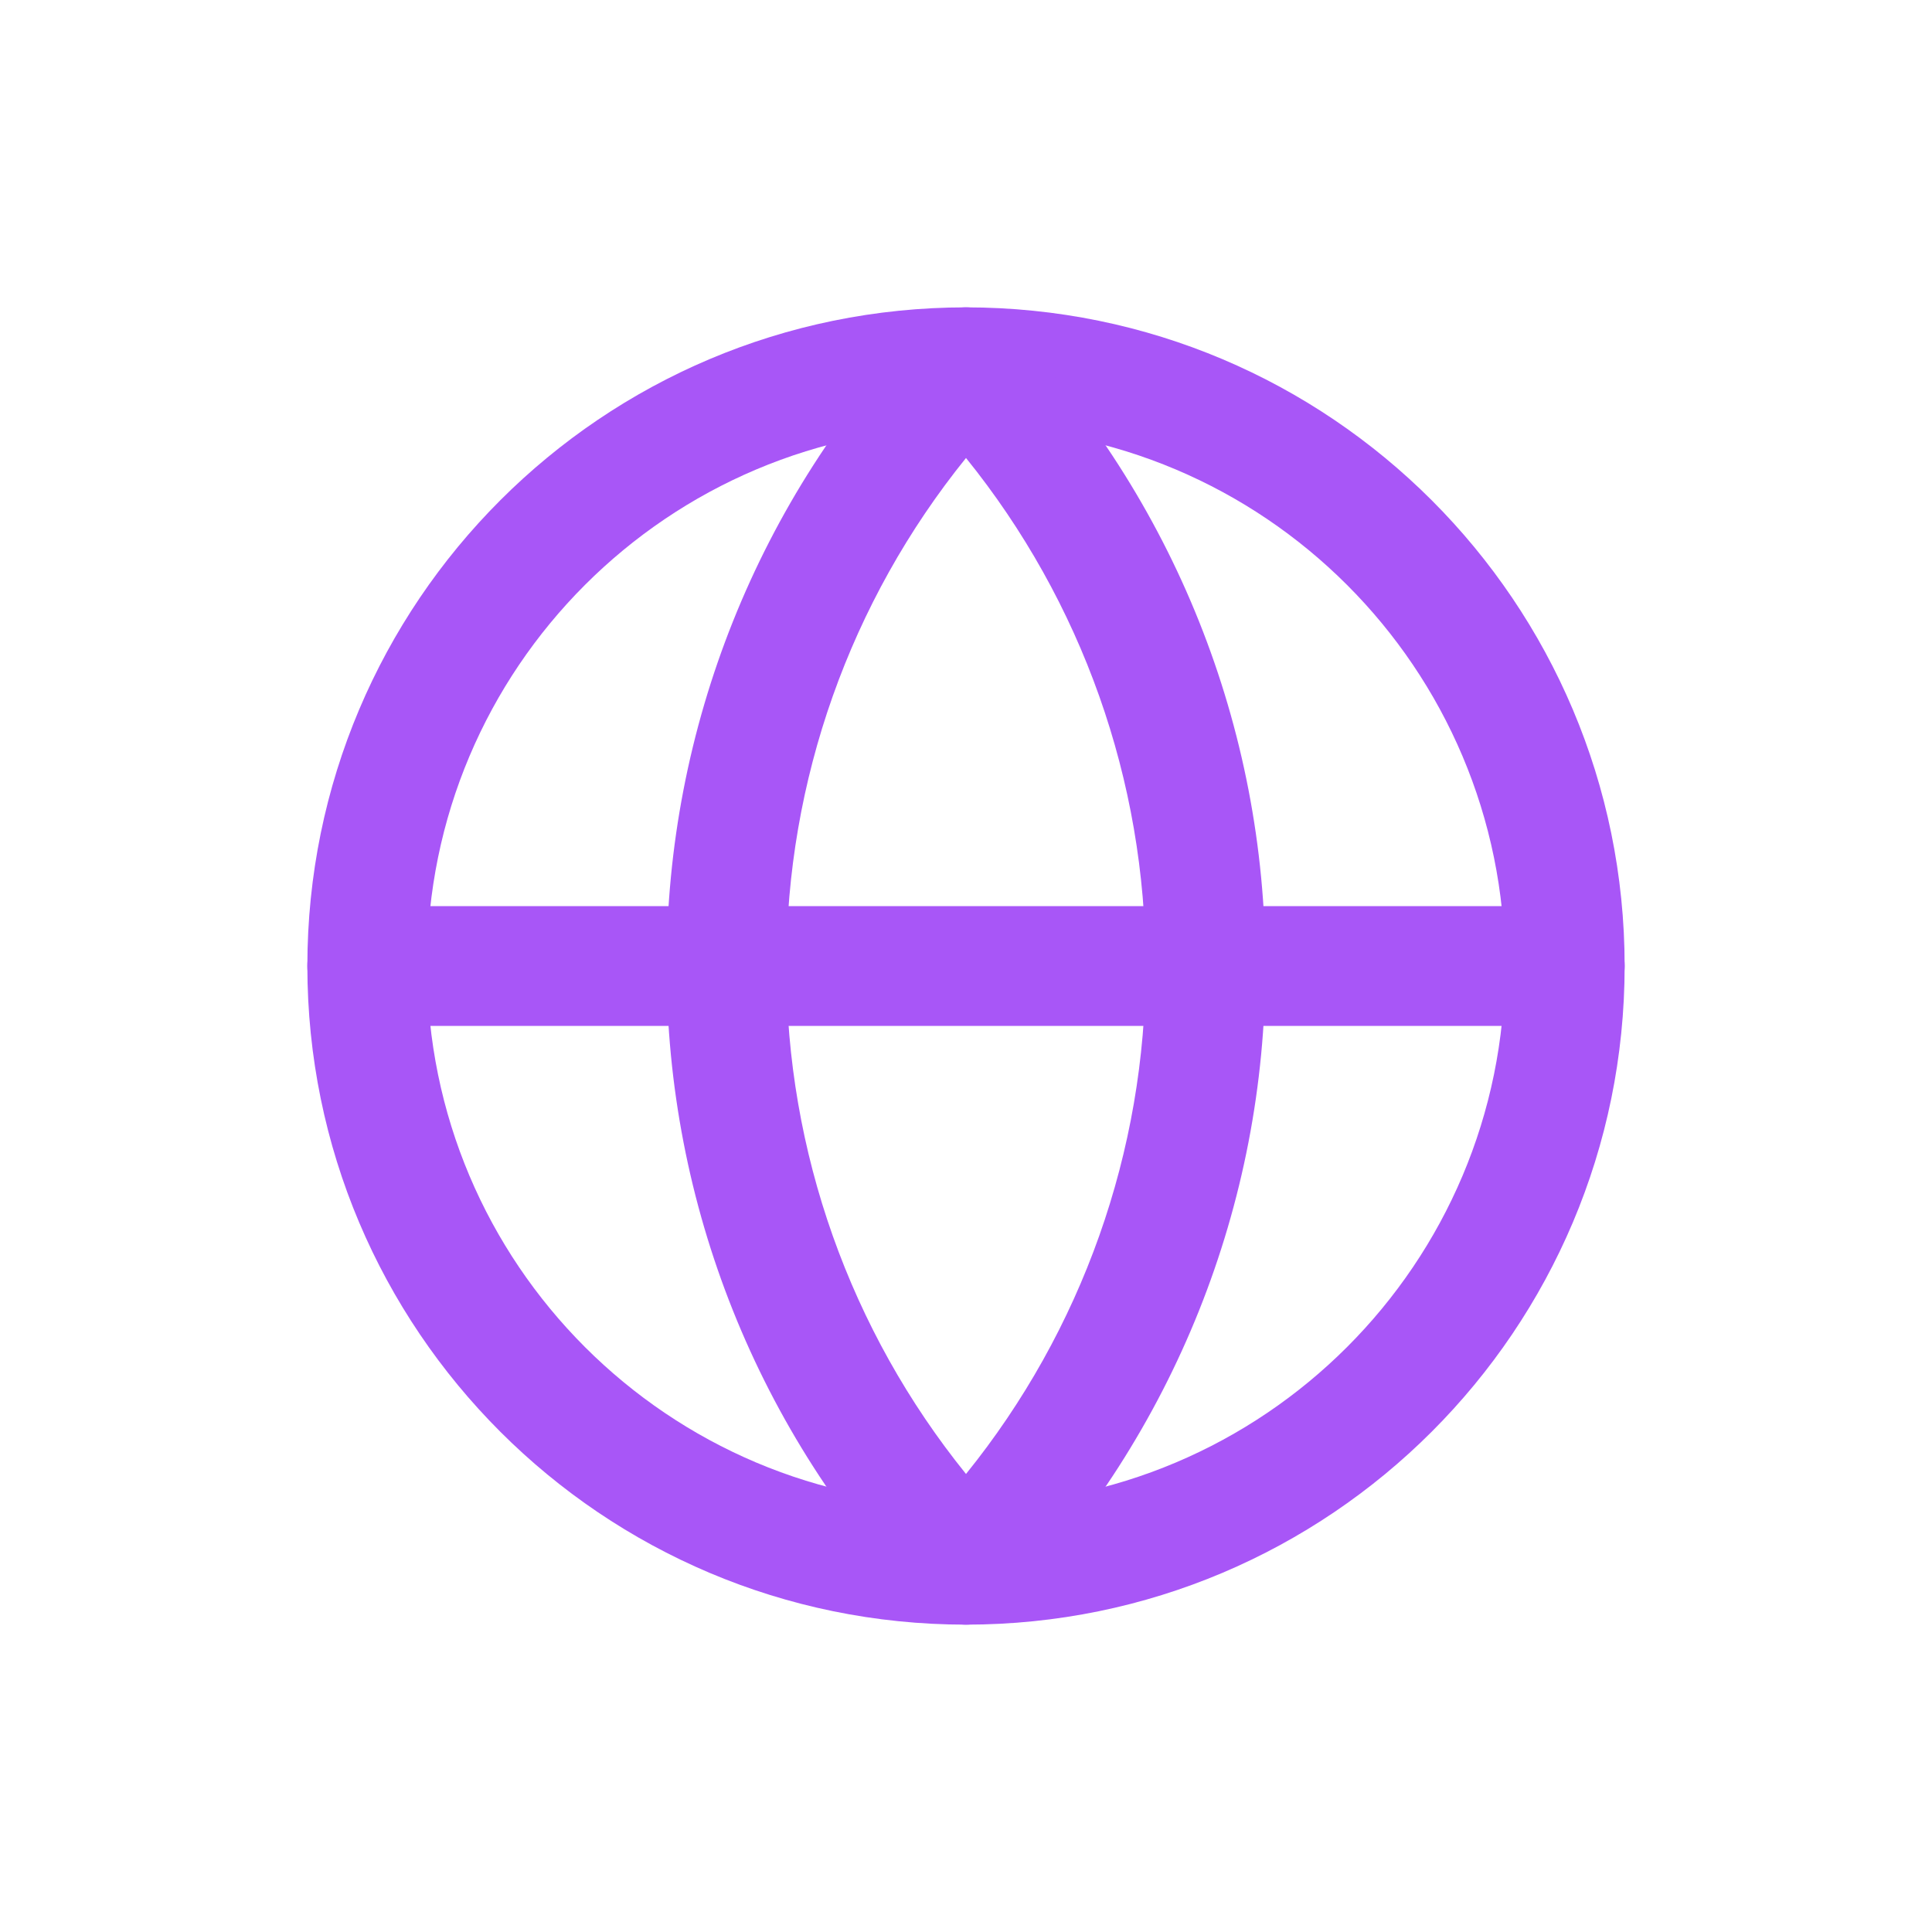 <svg width="44" height="44" viewBox="0 0 44 44" fill="none" xmlns="http://www.w3.org/2000/svg">
<path d="M34.273 22C34.273 15.222 28.778 9.727 22 9.727C15.222 9.727 9.727 15.222 9.727 22C9.727 28.778 15.222 34.273 22 34.273C28.778 34.273 34.273 28.778 34.273 22ZM37 22C37 30.284 30.284 37 22 37C13.716 37 7 30.284 7 22C7 13.716 13.716 7 22 7C30.284 7 37 13.716 37 22Z" fill="#A856F7"/>
<path d="M26.091 22C26.091 17.774 24.637 13.694 22 10.43C19.363 13.694 17.909 17.774 17.909 22C17.909 26.226 19.363 30.305 22 33.569C24.637 30.305 26.091 26.226 26.091 22ZM28.818 22C28.818 27.427 26.73 32.647 22.988 36.577C22.73 36.847 22.373 37 22 37C21.673 37 21.359 36.883 21.113 36.673L21.012 36.577C17.269 32.647 15.182 27.427 15.182 22C15.182 16.573 17.269 11.353 21.012 7.423L21.113 7.327C21.359 7.117 21.673 7 22 7C22.373 7 22.73 7.153 22.988 7.423C26.73 11.353 28.818 16.573 28.818 22Z" fill="#A856F7"/>
<path d="M35.636 20.637C36.389 20.637 37 21.247 37 22C37 22.753 36.389 23.364 35.636 23.364H8.364C7.611 23.364 7 22.753 7 22C7 21.247 7.611 20.637 8.364 20.637H35.636Z" fill="#A856F7"/>
</svg>
